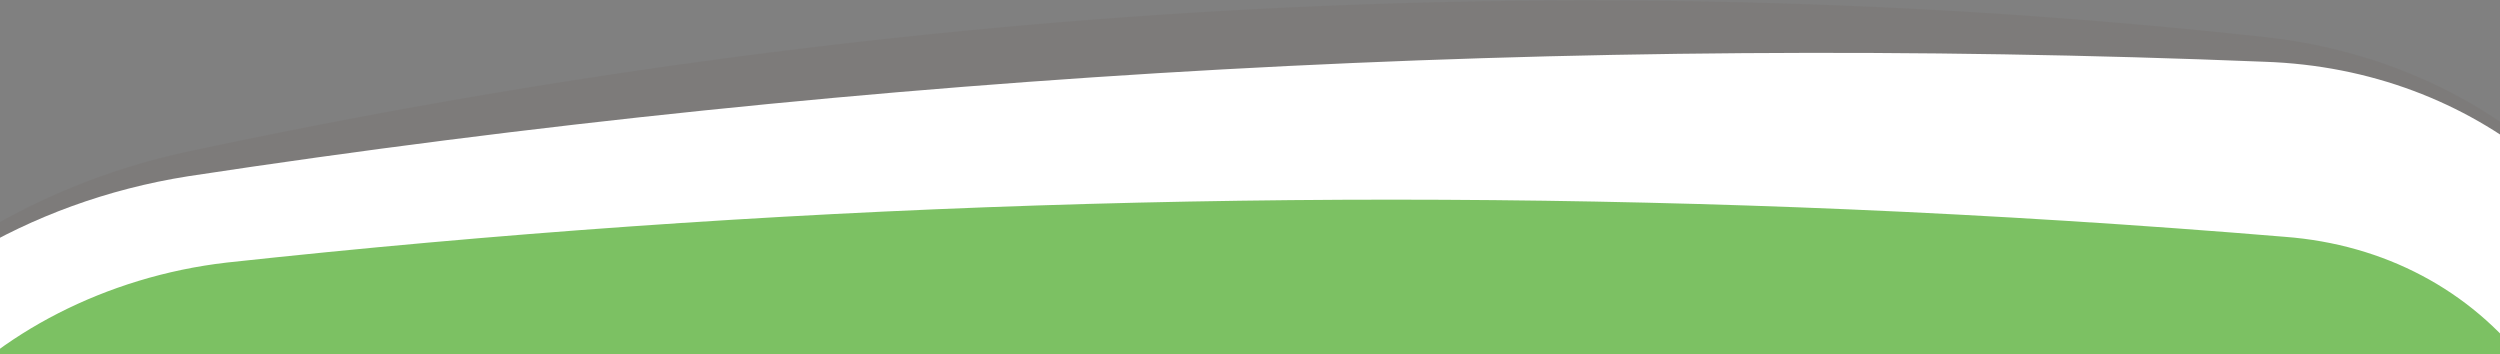 <?xml version="1.0" encoding="UTF-8"?>
<svg id="Layer_1" data-name="Layer 1" xmlns="http://www.w3.org/2000/svg" xmlns:xlink="http://www.w3.org/1999/xlink" viewBox="0 0 1920 272">
  <rect x="0" y="0" width="1920" height="272" fill="#808080" stroke="none"/>
  <defs>
    <style>
      .cls-1 {
        fill: none;
      }

      .cls-2 {
        fill: #5d3d2d;
        opacity: .06;
      }

      .cls-3 {
        fill: #fff;
      }

      .cls-4 {
        fill: #7cc163;
      }

      .cls-5 {
        clip-path: url(#clippath);
      }
    </style>
    <clipPath id="clippath">
      <rect class="cls-1" width="1920" height="272"/>
    </clipPath>
  </defs>
  <g class="cls-5">
    <g>
      <path class="cls-2" d="M-142.48,295C-83.85,211.84,20.85,142.78,144.47,116.36,671.07,3.86,1205.06-29.81,1739.15,28.43c162.02,17.67,287.56,123.4,324.18,266.57H-142.48Z"/>
      <path class="cls-3" d="M-142.48,304C-83.85,220.84,19.61,155.09,144.47,135.36,671.07,55.34,1205.06,25.87,1739.15,47.43c162.89,5.47,287.56,113.4,324.18,256.57H-142.48Z"/>
      <path class="cls-4" d="M-51.74,315c49.3-57.93,132.41-102.62,225.98-113.36,411.78-44.73,830.81-58.49,1245.48-40.86,111.06,4.74,223.62,11.83,335.08,21.1,76.18,5.78,142.37,40.8,186.41,98.54,8.39,11.01,15.78,22.57,22.16,34.58H-51.74Z"/>
    </g>
  </g>
</svg>